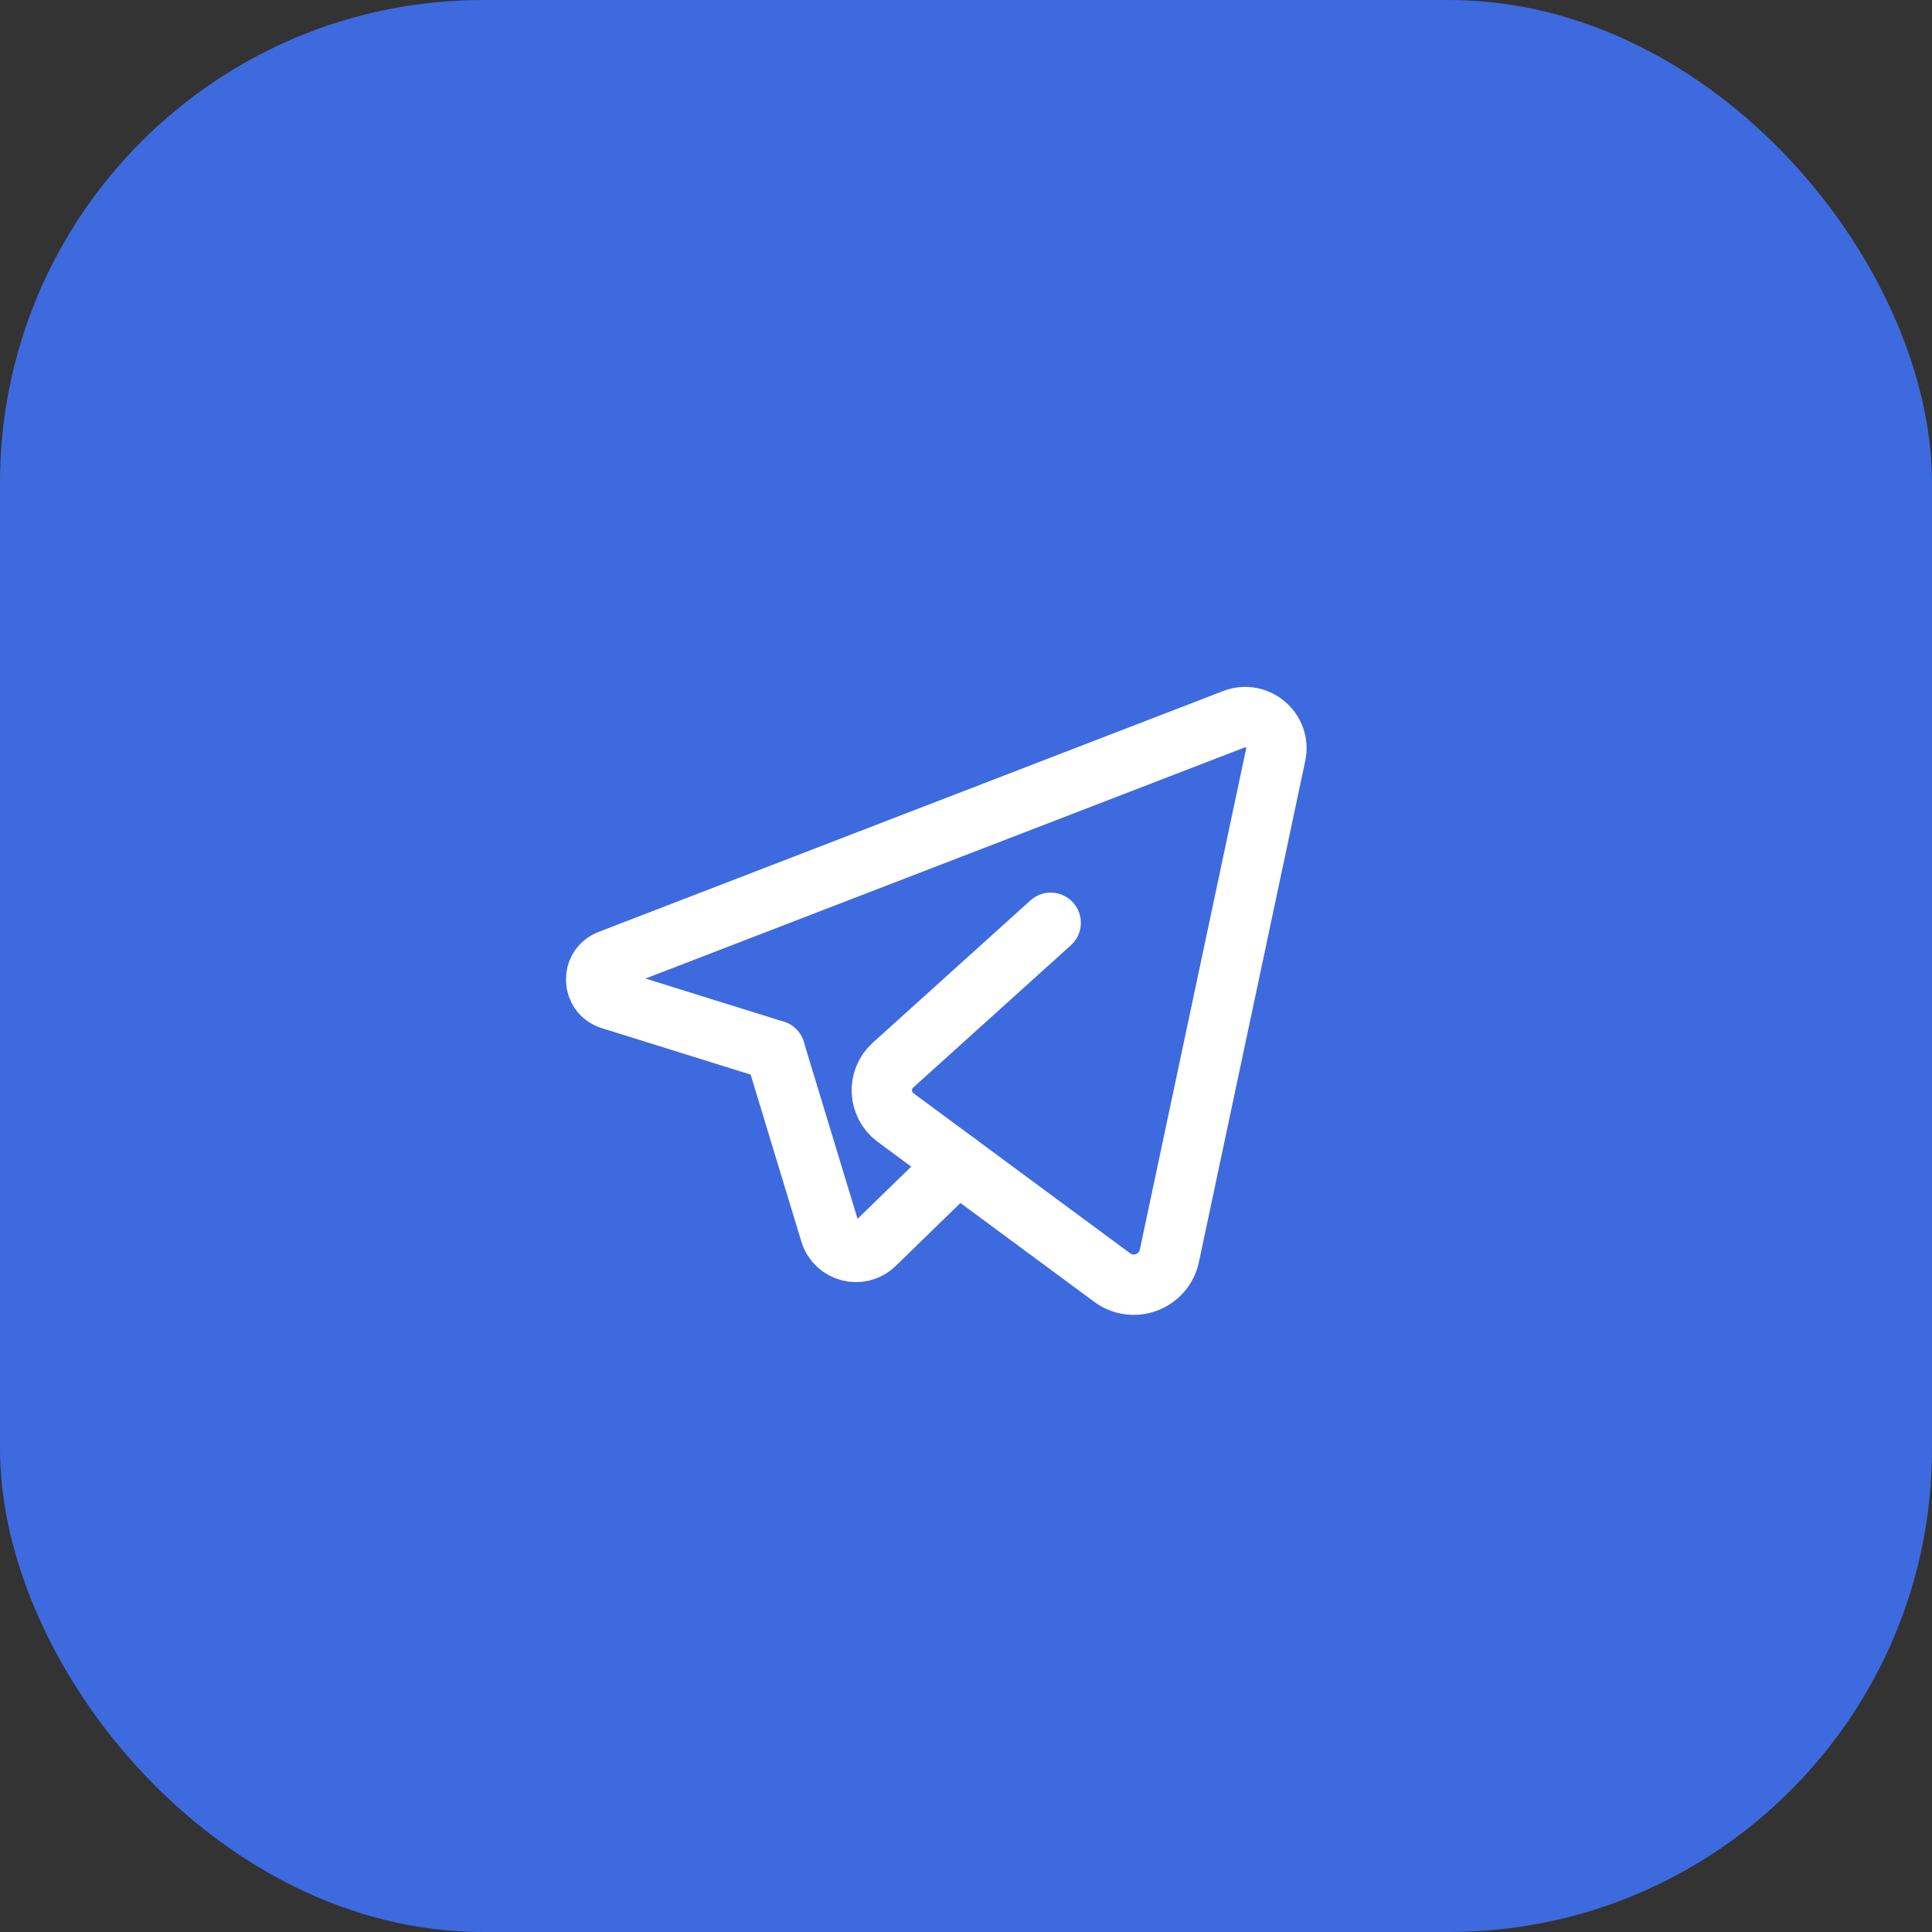 <?xml version="1.0" encoding="UTF-8"?> <svg xmlns="http://www.w3.org/2000/svg" width="48" height="48" viewBox="0 0 48 48" fill="none"><rect x="0" y="0" width="48" height="48" fill="#333333" stroke="none"/><rect width="48" height="48" rx="12" fill="#3D6ADE"></rect><path d="M23.795 28.906L21.73 30.915C21.372 31.263 20.773 31.109 20.628 30.631L19.252 26.101" stroke="white" stroke-width="1.5" stroke-linecap="round" stroke-linejoin="round"></path><path d="M26.104 22.927C26.104 22.927 23.515 25.263 22.187 26.462C21.79 26.82 21.823 27.45 22.253 27.767L27.631 31.74C28.16 32.131 28.916 31.844 29.053 31.2L31.694 18.753C31.822 18.151 31.231 17.648 30.657 17.869L15.142 23.853C14.685 24.029 14.707 24.682 15.174 24.828L19.251 26.1" stroke="white" stroke-width="1.5" stroke-linecap="round" stroke-linejoin="round"></path></svg> 
